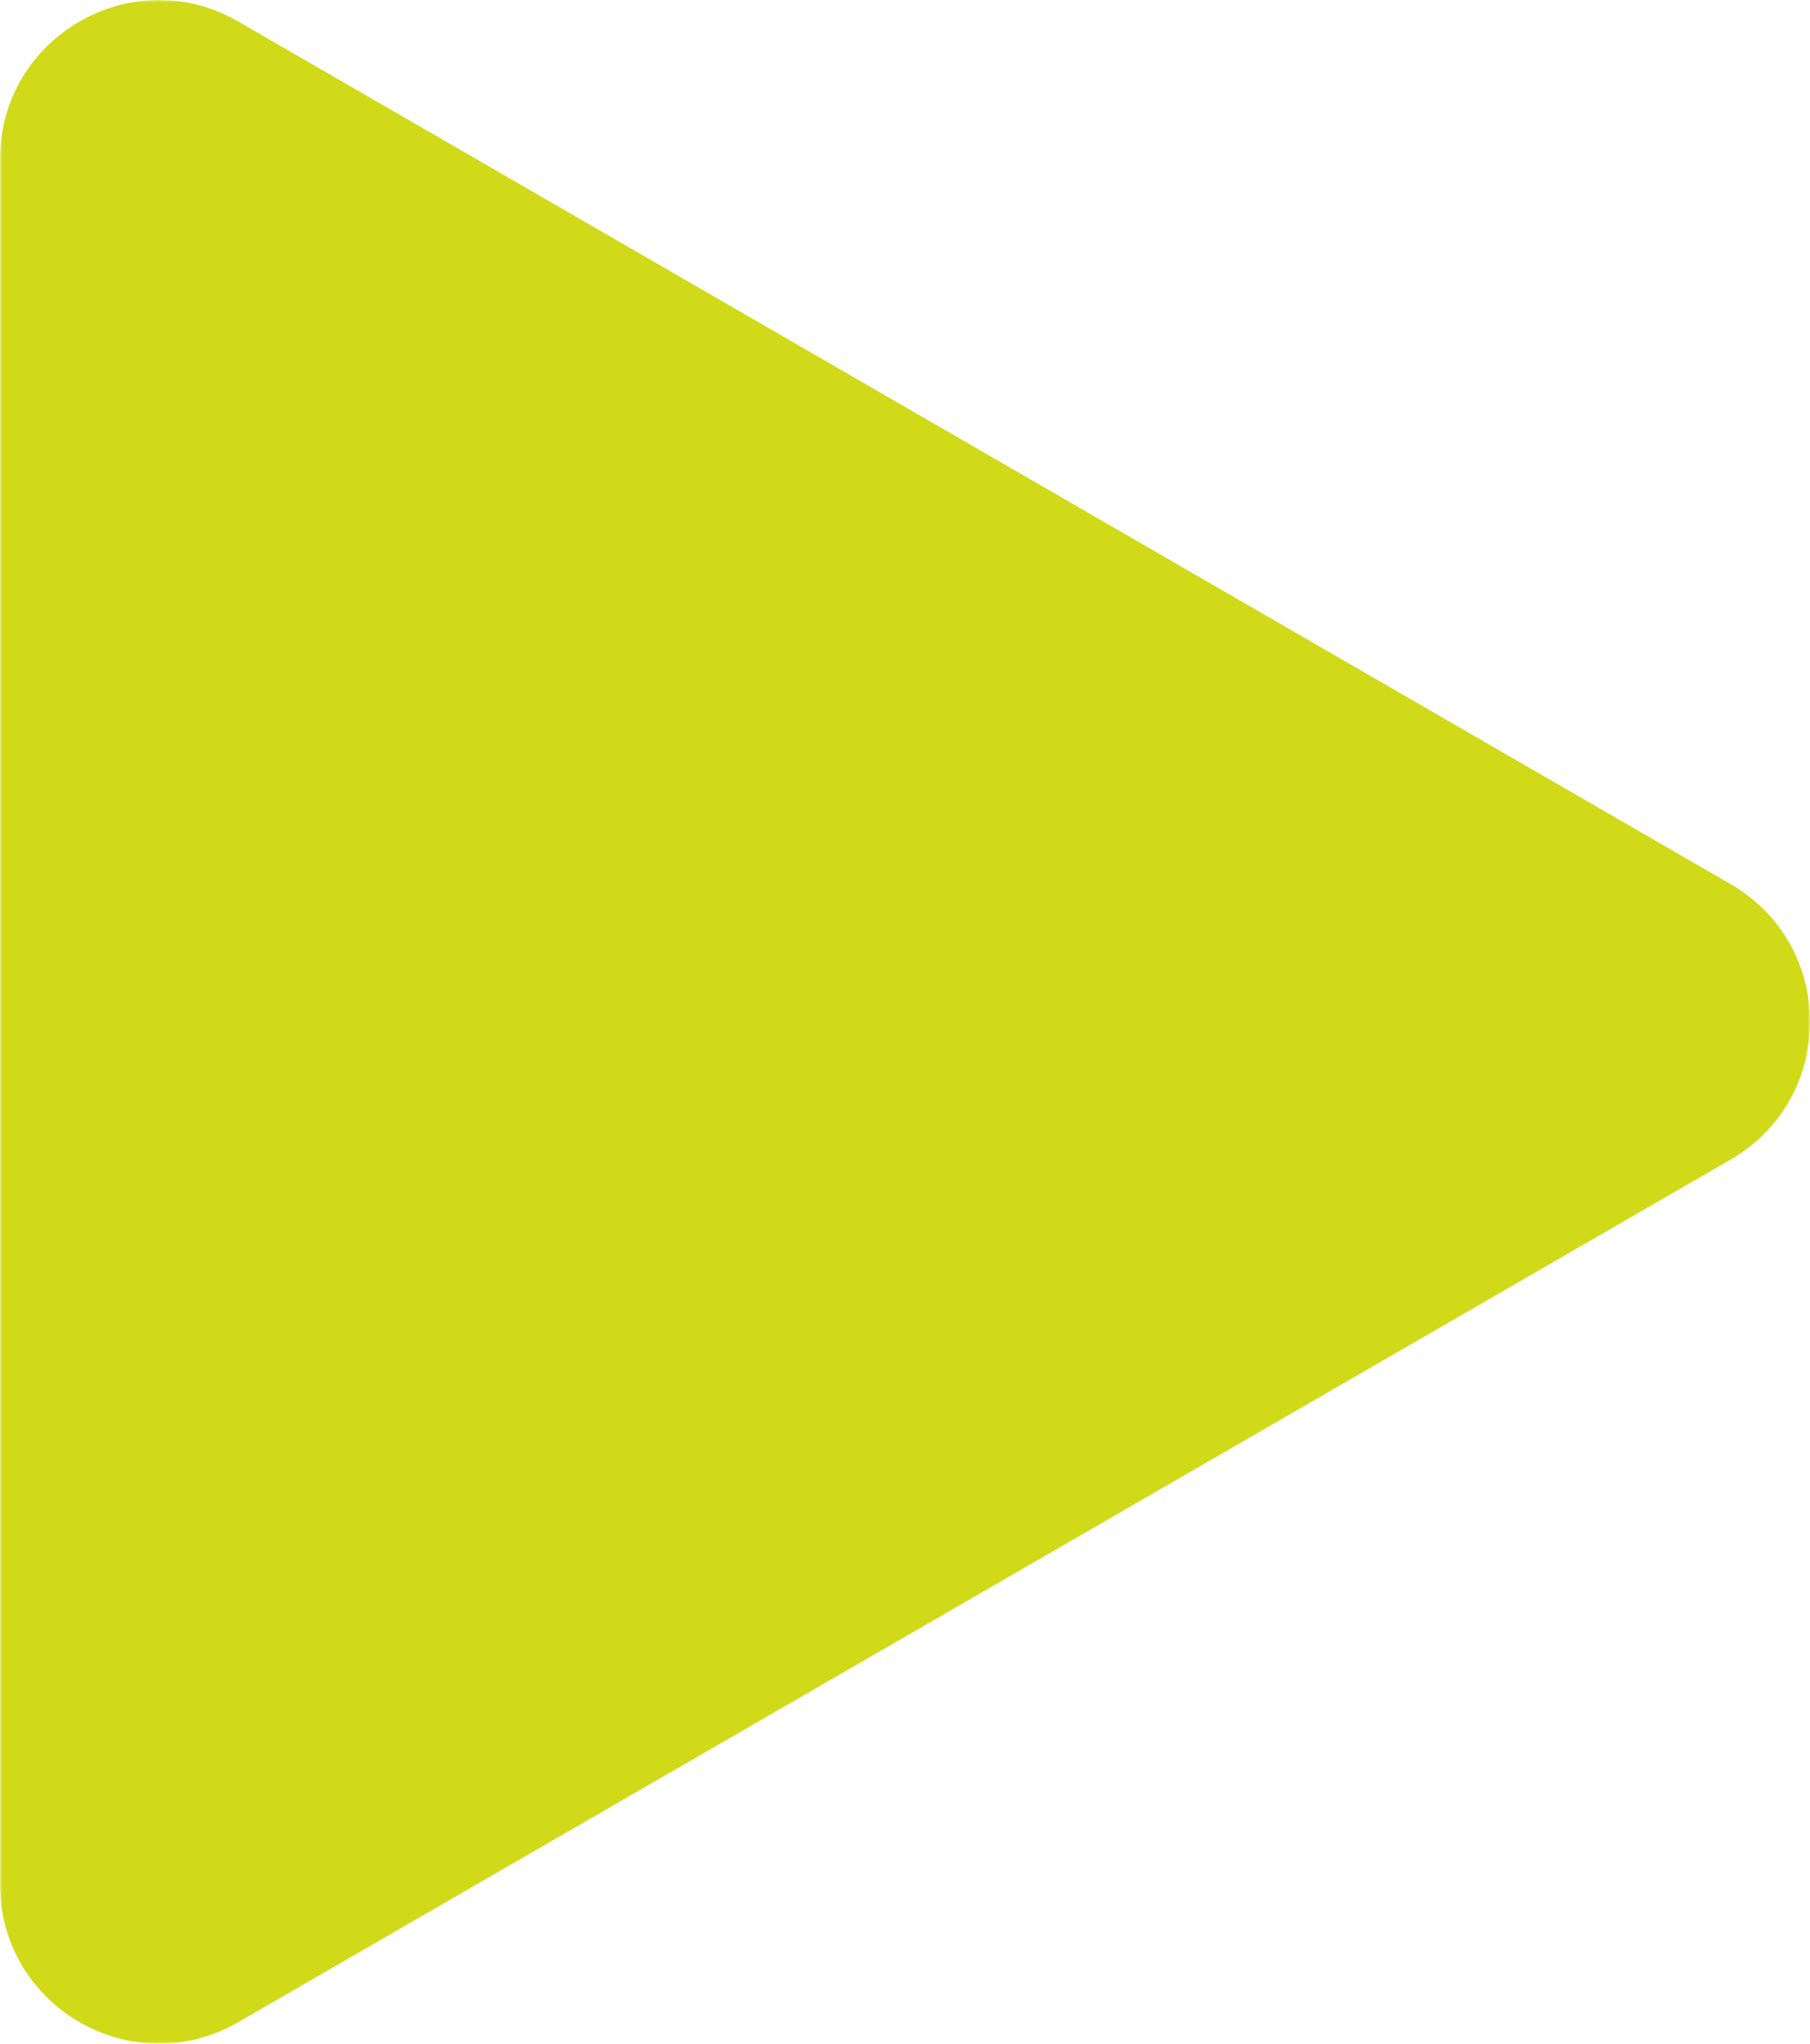 <?xml version="1.0" encoding="UTF-8"?>
<svg width="381px" height="430px" viewBox="0 0 381 430" version="1.1" xmlns="http://www.w3.org/2000/svg" xmlns:xlink="http://www.w3.org/1999/xlink">
    <!-- Generator: Sketch 61 (89581) - https://sketch.com -->
    <title>Tri-Green</title>
    <desc>Created with Sketch.</desc>
    <defs>
        <polygon id="path-1" points="0 0 381 0 381 430 0 430"></polygon>
    </defs>
    <g id="Page-1" stroke="none" stroke-width="1" fill="none" fill-rule="evenodd">
        <g id="Tri-Green">
            <mask id="mask-2" fill="white">
                <use xlink:href="#path-1"></use>
            </mask>
            <g id="Clip-2"></g>
            <path d="M50.167,4.531 L364.276,186.018 C386.575,198.903 386.575,231.105 364.276,243.983 L50.167,425.465 C27.862,438.349 0,422.245 0,396.483 L0,33.519 C0,7.762 27.862,-8.348 50.167,4.531" id="Fill-1" fill="#D0DA18" mask="url(#mask-2)"></path>
        </g>
    </g>
</svg>